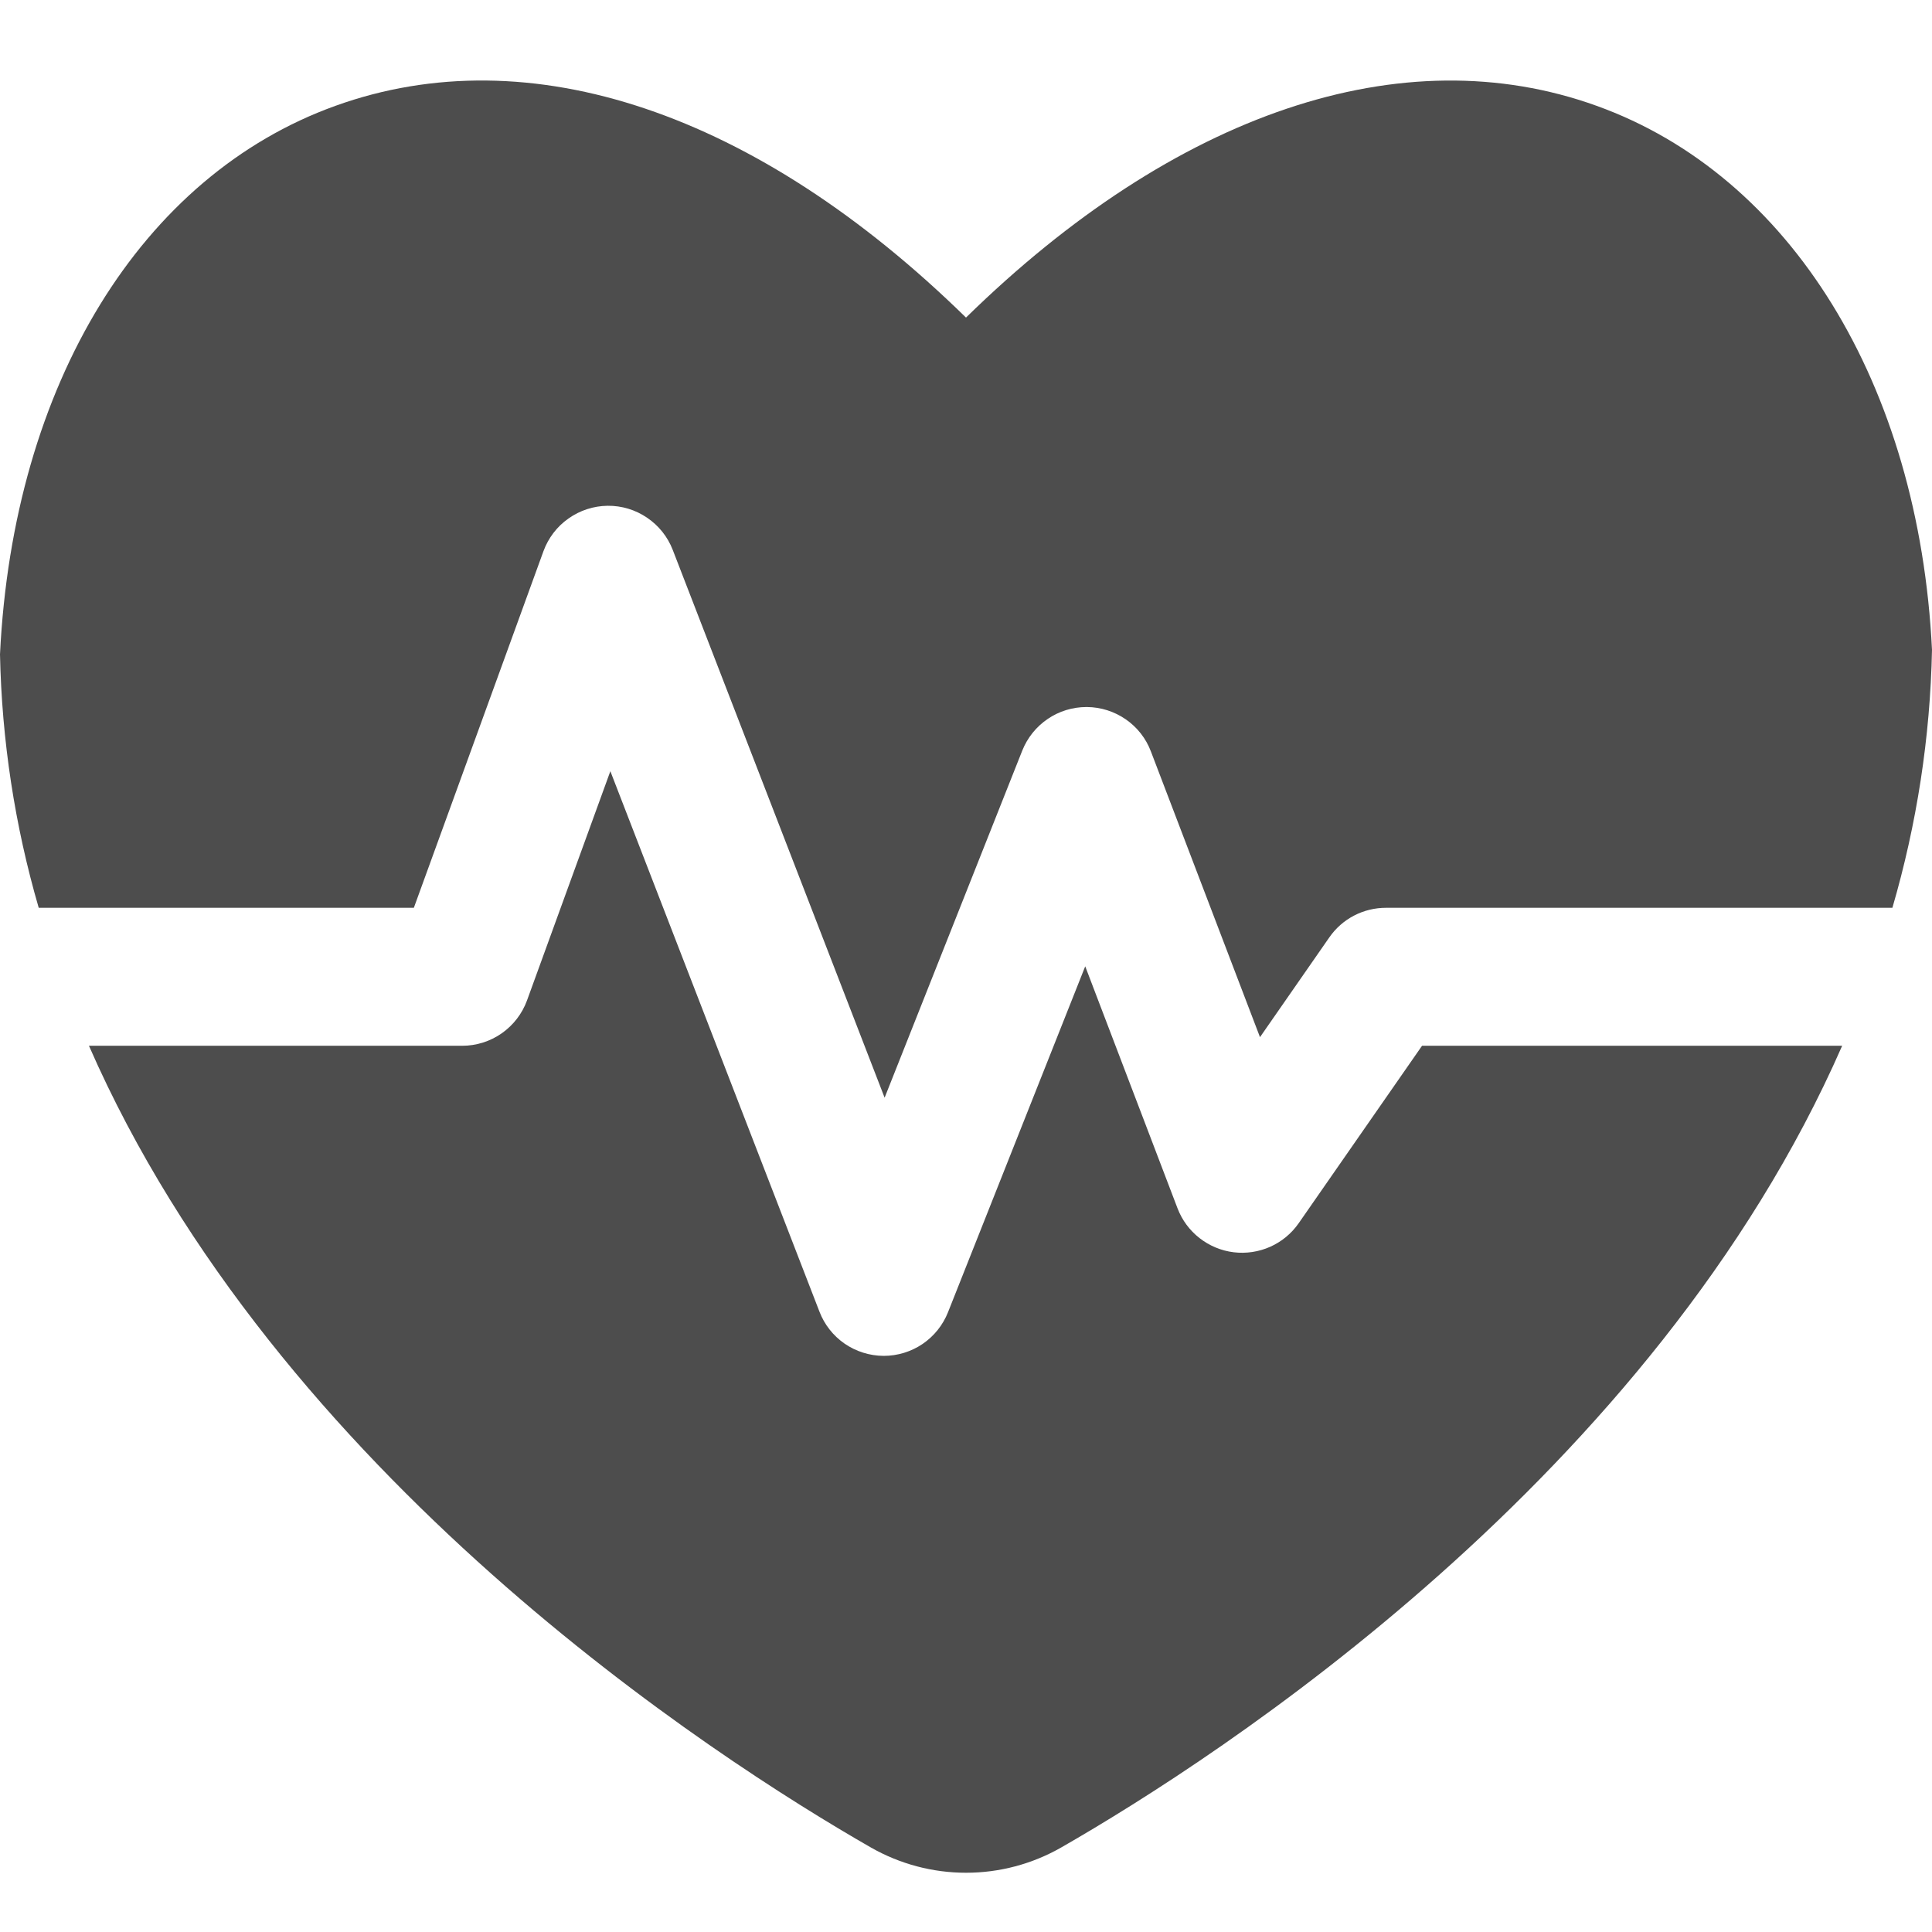 <svg width="24" height="24" viewBox="0 0 24 24" fill="none" xmlns="http://www.w3.org/2000/svg">
<path d="M0.481 11.277C0.183 10.253 0.022 9.194 0 8.128C0.163 4.77 1.759 2.181 4.166 1.315C6.584 0.443 9.403 1.402 12 3.945C14.598 1.402 17.419 0.444 19.835 1.315C22.241 2.181 23.838 4.77 24 8.073C23.978 9.158 23.812 10.235 23.508 11.277H17.217C17.079 11.277 16.943 11.31 16.82 11.374C16.697 11.438 16.592 11.531 16.513 11.645L15.652 12.884L14.297 9.335C14.236 9.173 14.127 9.034 13.985 8.936C13.843 8.838 13.675 8.784 13.502 8.783H13.496C13.325 8.783 13.157 8.834 13.015 8.931C12.873 9.027 12.763 9.164 12.699 9.324L10.989 13.636L8.357 6.831C8.294 6.668 8.183 6.529 8.038 6.431C7.894 6.333 7.723 6.281 7.548 6.283C7.374 6.285 7.204 6.34 7.062 6.441C6.919 6.541 6.811 6.683 6.751 6.847L5.141 11.277H0.481ZM17.665 12.991L16.133 15.195C16.044 15.323 15.922 15.424 15.779 15.488C15.637 15.551 15.48 15.575 15.325 15.556C15.17 15.537 15.024 15.476 14.901 15.38C14.778 15.284 14.684 15.157 14.628 15.011L13.481 12.004L11.776 16.302C11.713 16.461 11.603 16.598 11.461 16.695C11.319 16.791 11.151 16.843 10.979 16.843H10.975C10.803 16.842 10.635 16.789 10.493 16.692C10.351 16.594 10.242 16.456 10.18 16.295L7.582 9.58L6.547 12.427C6.487 12.592 6.377 12.735 6.233 12.836C6.089 12.937 5.917 12.991 5.741 12.991H1.105C3.441 18.325 8.86 21.828 10.82 22.951C11.18 23.156 11.586 23.264 12.001 23.264C12.415 23.264 12.822 23.156 13.181 22.951C15.137 21.83 20.542 18.337 22.884 12.991H17.665Z" fill="#4D4D4D"/>
</svg>
